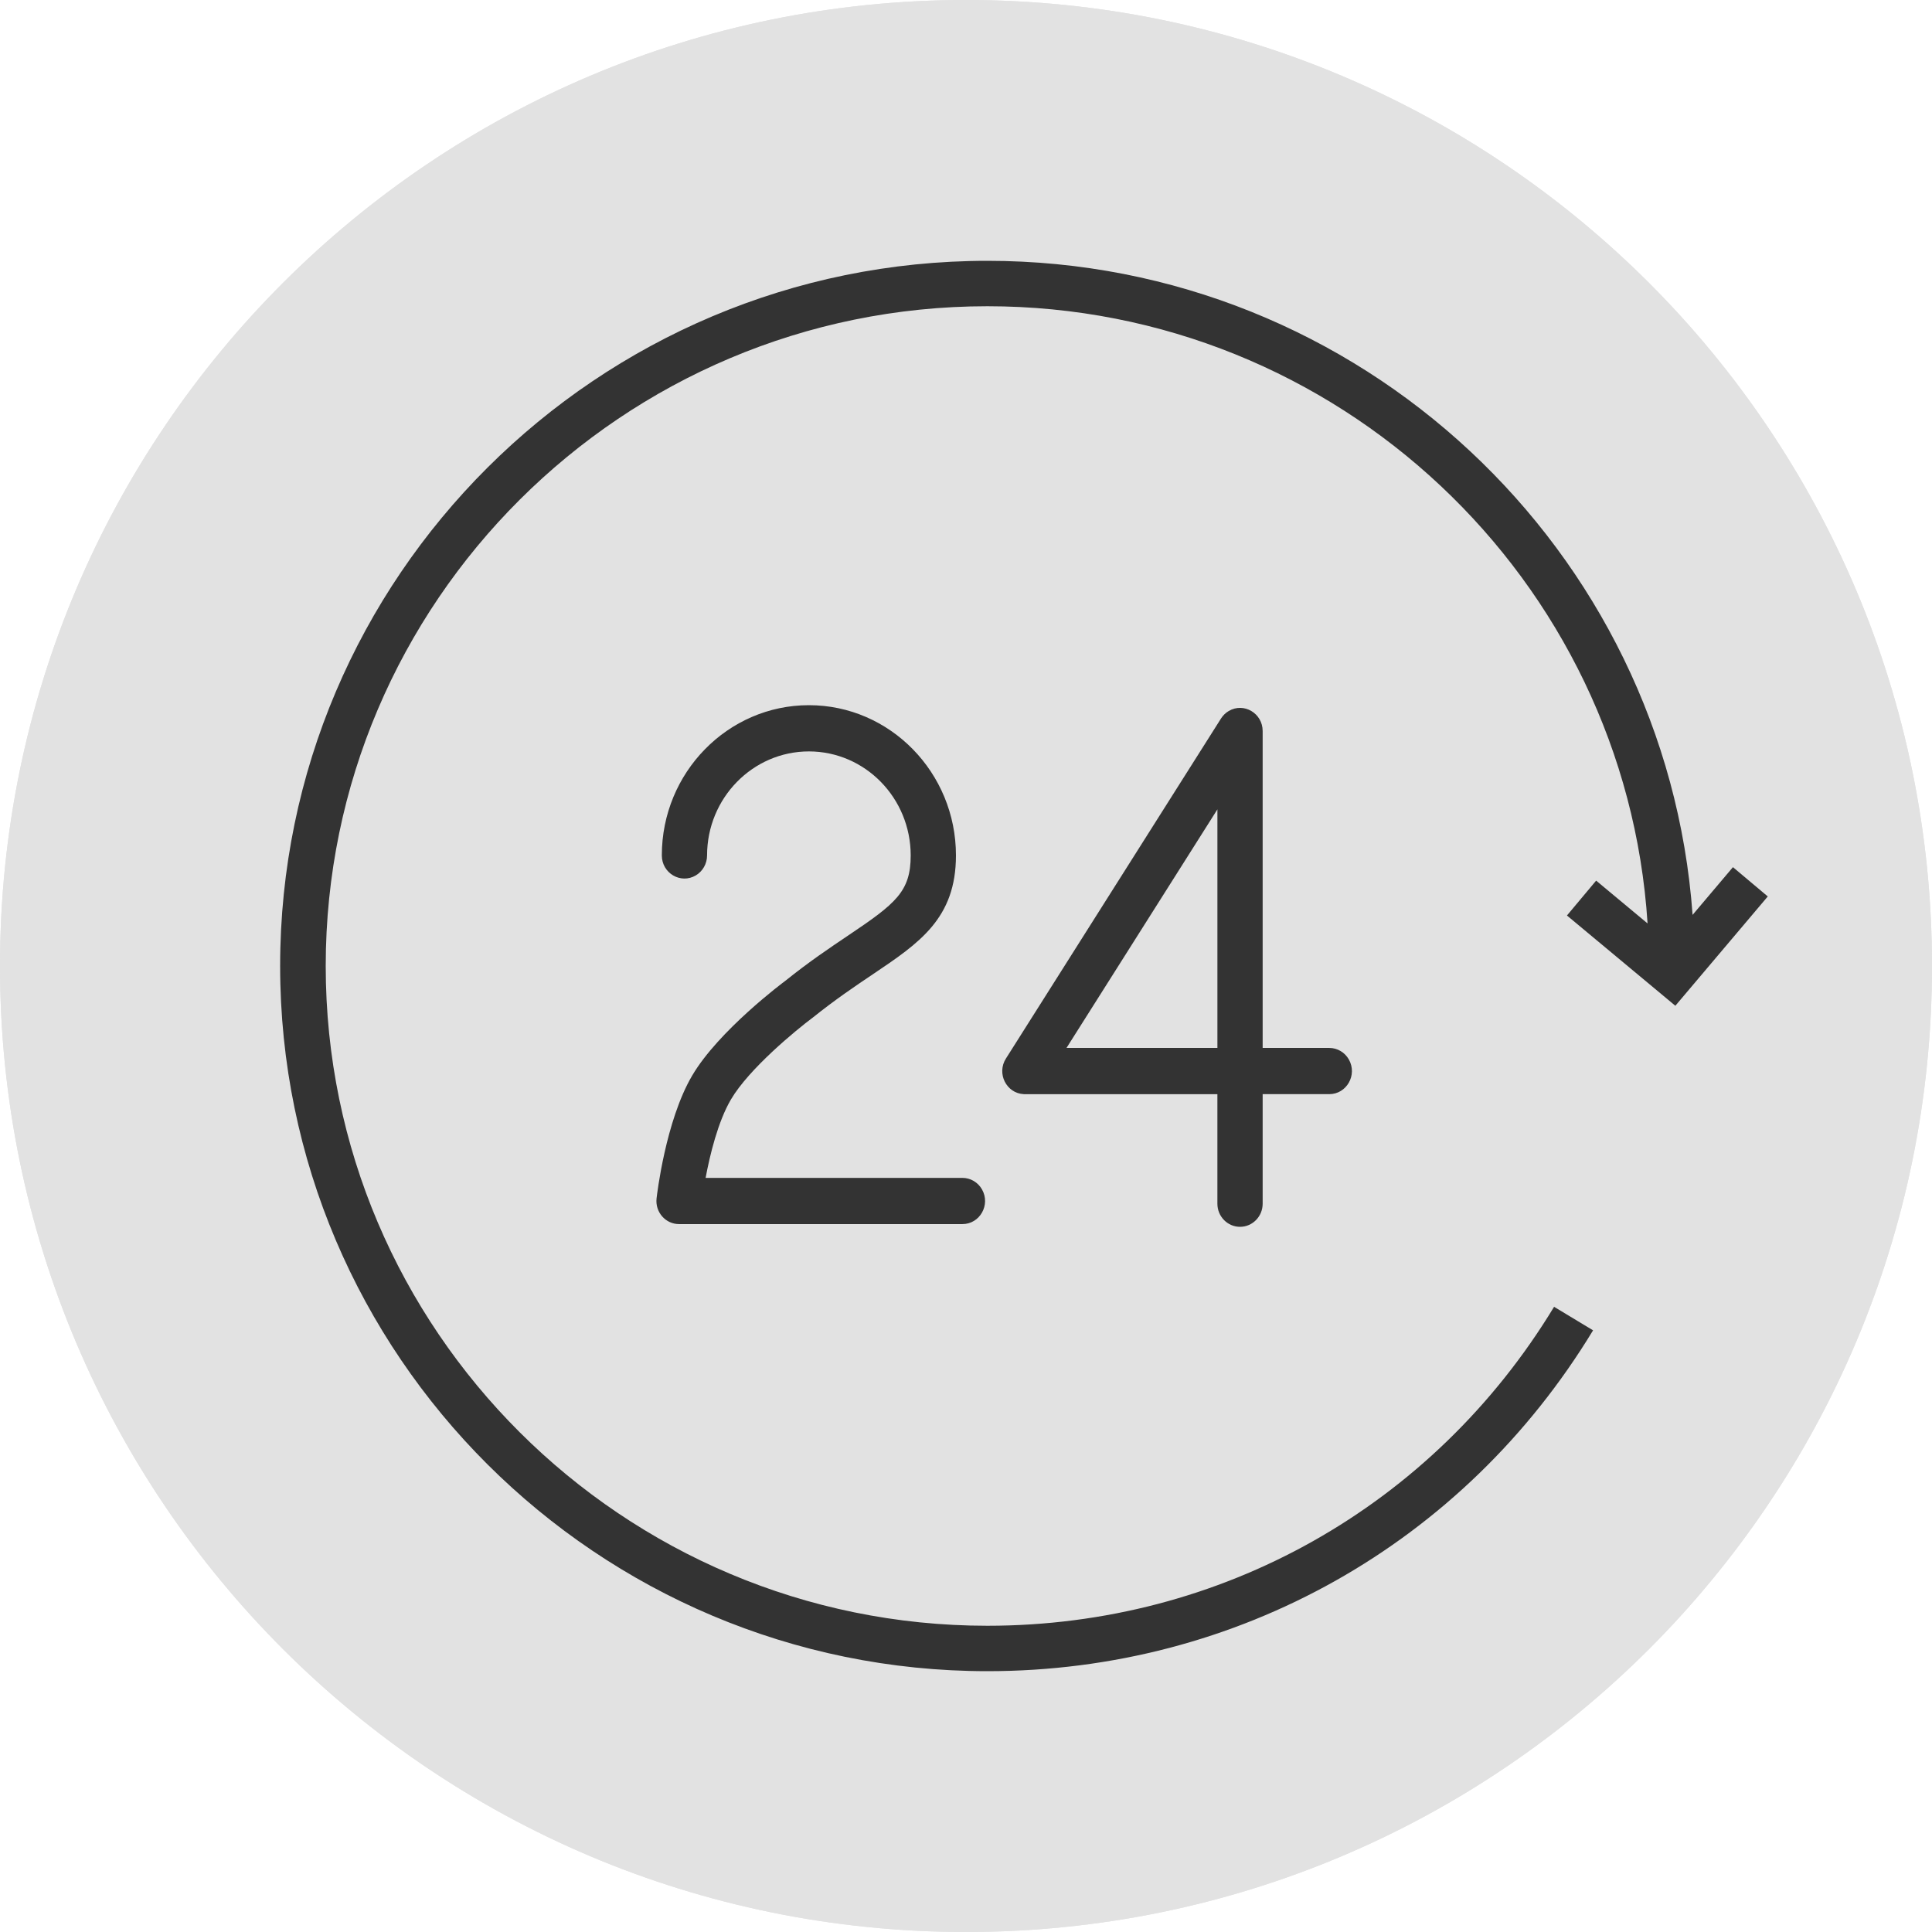 <?xml version="1.0" encoding="UTF-8"?> <svg xmlns="http://www.w3.org/2000/svg" viewBox="0 0 100.00 100.00" data-guides="{&quot;vertical&quot;:[],&quot;horizontal&quot;:[]}"><defs></defs><path fill="#e2e2e2" stroke="none" fill-opacity="1" stroke-width="1" stroke-opacity="1" color="rgb(51, 51, 51)" fill-rule="evenodd" x="0" y="0" width="100" height="100" rx="50" ry="50" id="tSvg10ae0271af5" title="Rectangle 51" d="M0 50C0 22.386 22.386 0 50 0C50 0 50 0 50 0C77.614 0 100 22.386 100 50C100 50 100 50 100 50C100 77.614 77.614 100 50 100C50 100 50 100 50 100C22.386 100 0 77.614 0 50Z" style="transform-origin: -5900px -4900px;"></path><path fill="#e2e2e2" stroke="none" fill-opacity="1" stroke-width="1" stroke-opacity="1" fill-rule="evenodd" id="tSvg170dd518fde" title="Path 26" d="M0 50C0 22.386 22.386 0 50 0C50 0 50 0 50 0C77.614 0 100 22.386 100 50C100 50 100 50 100 50C100 77.614 77.614 100 50 100C50 100 50 100 50 100C22.386 100 0 77.614 0 50Z"></path><path fill="#333333" stroke="#333333" fill-opacity="1" stroke-width="0" stroke-opacity="1" color="rgb(51, 51, 51)" fill-rule="evenodd" id="tSvg10ee33bfb1e" title="Path 22" d="M81.105 47.386C82.975 48.943 84.845 50.501 86.716 52.058C88.311 50.172 89.905 48.286 91.5 46.4C90.899 45.895 90.298 45.389 89.697 44.884C89 45.707 88.304 46.531 87.608 47.354C86.243 28.459 70.4 13.5 51.107 13.5C30.922 13.5 14.5 29.873 14.5 50C14.5 70.127 30.922 86.5 51.107 86.5C64.038 86.5 75.758 79.905 82.457 68.858C81.785 68.452 81.112 68.046 80.439 67.64C74.171 77.977 63.206 84.149 51.108 84.149C32.223 84.149 16.859 68.829 16.859 50C16.859 31.171 32.223 15.851 51.108 15.851C69.249 15.851 84.134 29.991 85.278 47.797C84.391 47.058 83.504 46.319 82.616 45.581C82.112 46.182 81.609 46.784 81.105 47.386Z" style=""></path><path fill="#333333" stroke="#333333" fill-opacity="1" stroke-width="0" stroke-opacity="1" color="rgb(51, 51, 51)" fill-rule="evenodd" id="tSvg178cf92b1c" title="Path 21" d="M43.904 48.419C42.95 49.06 41.869 49.787 40.672 50.749C40.53 50.854 37.189 53.35 35.822 55.68C34.448 58.022 34.002 61.863 33.984 62.026C33.903 62.737 34.447 63.36 35.148 63.359C40.037 63.359 44.926 63.359 49.815 63.359C50.716 63.359 51.28 62.362 50.829 61.565C50.62 61.195 50.233 60.967 49.815 60.967C45.384 60.967 40.953 60.967 36.522 60.967C36.745 59.78 37.159 58.059 37.832 56.911C38.762 55.325 41.193 53.322 42.086 52.657C43.24 51.731 44.278 51.033 45.193 50.418C47.588 48.807 49.48 47.535 49.48 44.276C49.48 39.989 46.066 36.5 41.87 36.5C37.672 36.5 34.256 39.989 34.256 44.276C34.256 45.197 35.232 45.772 36.013 45.312C36.375 45.098 36.598 44.703 36.598 44.276C36.598 41.308 38.963 38.893 41.87 38.893C44.778 38.896 47.135 41.304 47.138 44.276C47.137 46.156 46.36 46.768 43.904 48.419ZM64.184 63.5C64.83 63.5 65.355 62.964 65.355 62.303C65.355 60.413 65.355 58.523 65.355 56.633C66.504 56.633 67.654 56.633 68.803 56.633C69.705 56.633 70.268 55.636 69.817 54.839C69.608 54.469 69.222 54.241 68.803 54.241C67.654 54.241 66.504 54.241 65.355 54.241C65.355 48.773 65.355 43.305 65.355 37.837C65.354 36.916 64.378 36.341 63.598 36.802C63.437 36.897 63.301 37.03 63.2 37.189C59.489 43.056 55.778 48.922 52.067 54.789C51.576 55.559 52.086 56.584 52.985 56.633C53.007 56.635 53.028 56.635 53.05 56.635C56.37 56.635 59.691 56.635 63.012 56.635C63.012 58.525 63.012 60.415 63.012 62.305C63.013 62.965 63.538 63.5 64.184 63.5ZM55.202 54.241C57.806 50.124 60.409 46.008 63.013 41.892C63.013 46.008 63.013 50.124 63.013 54.241C60.409 54.241 57.806 54.241 55.202 54.241Z" style=""></path></svg> 
